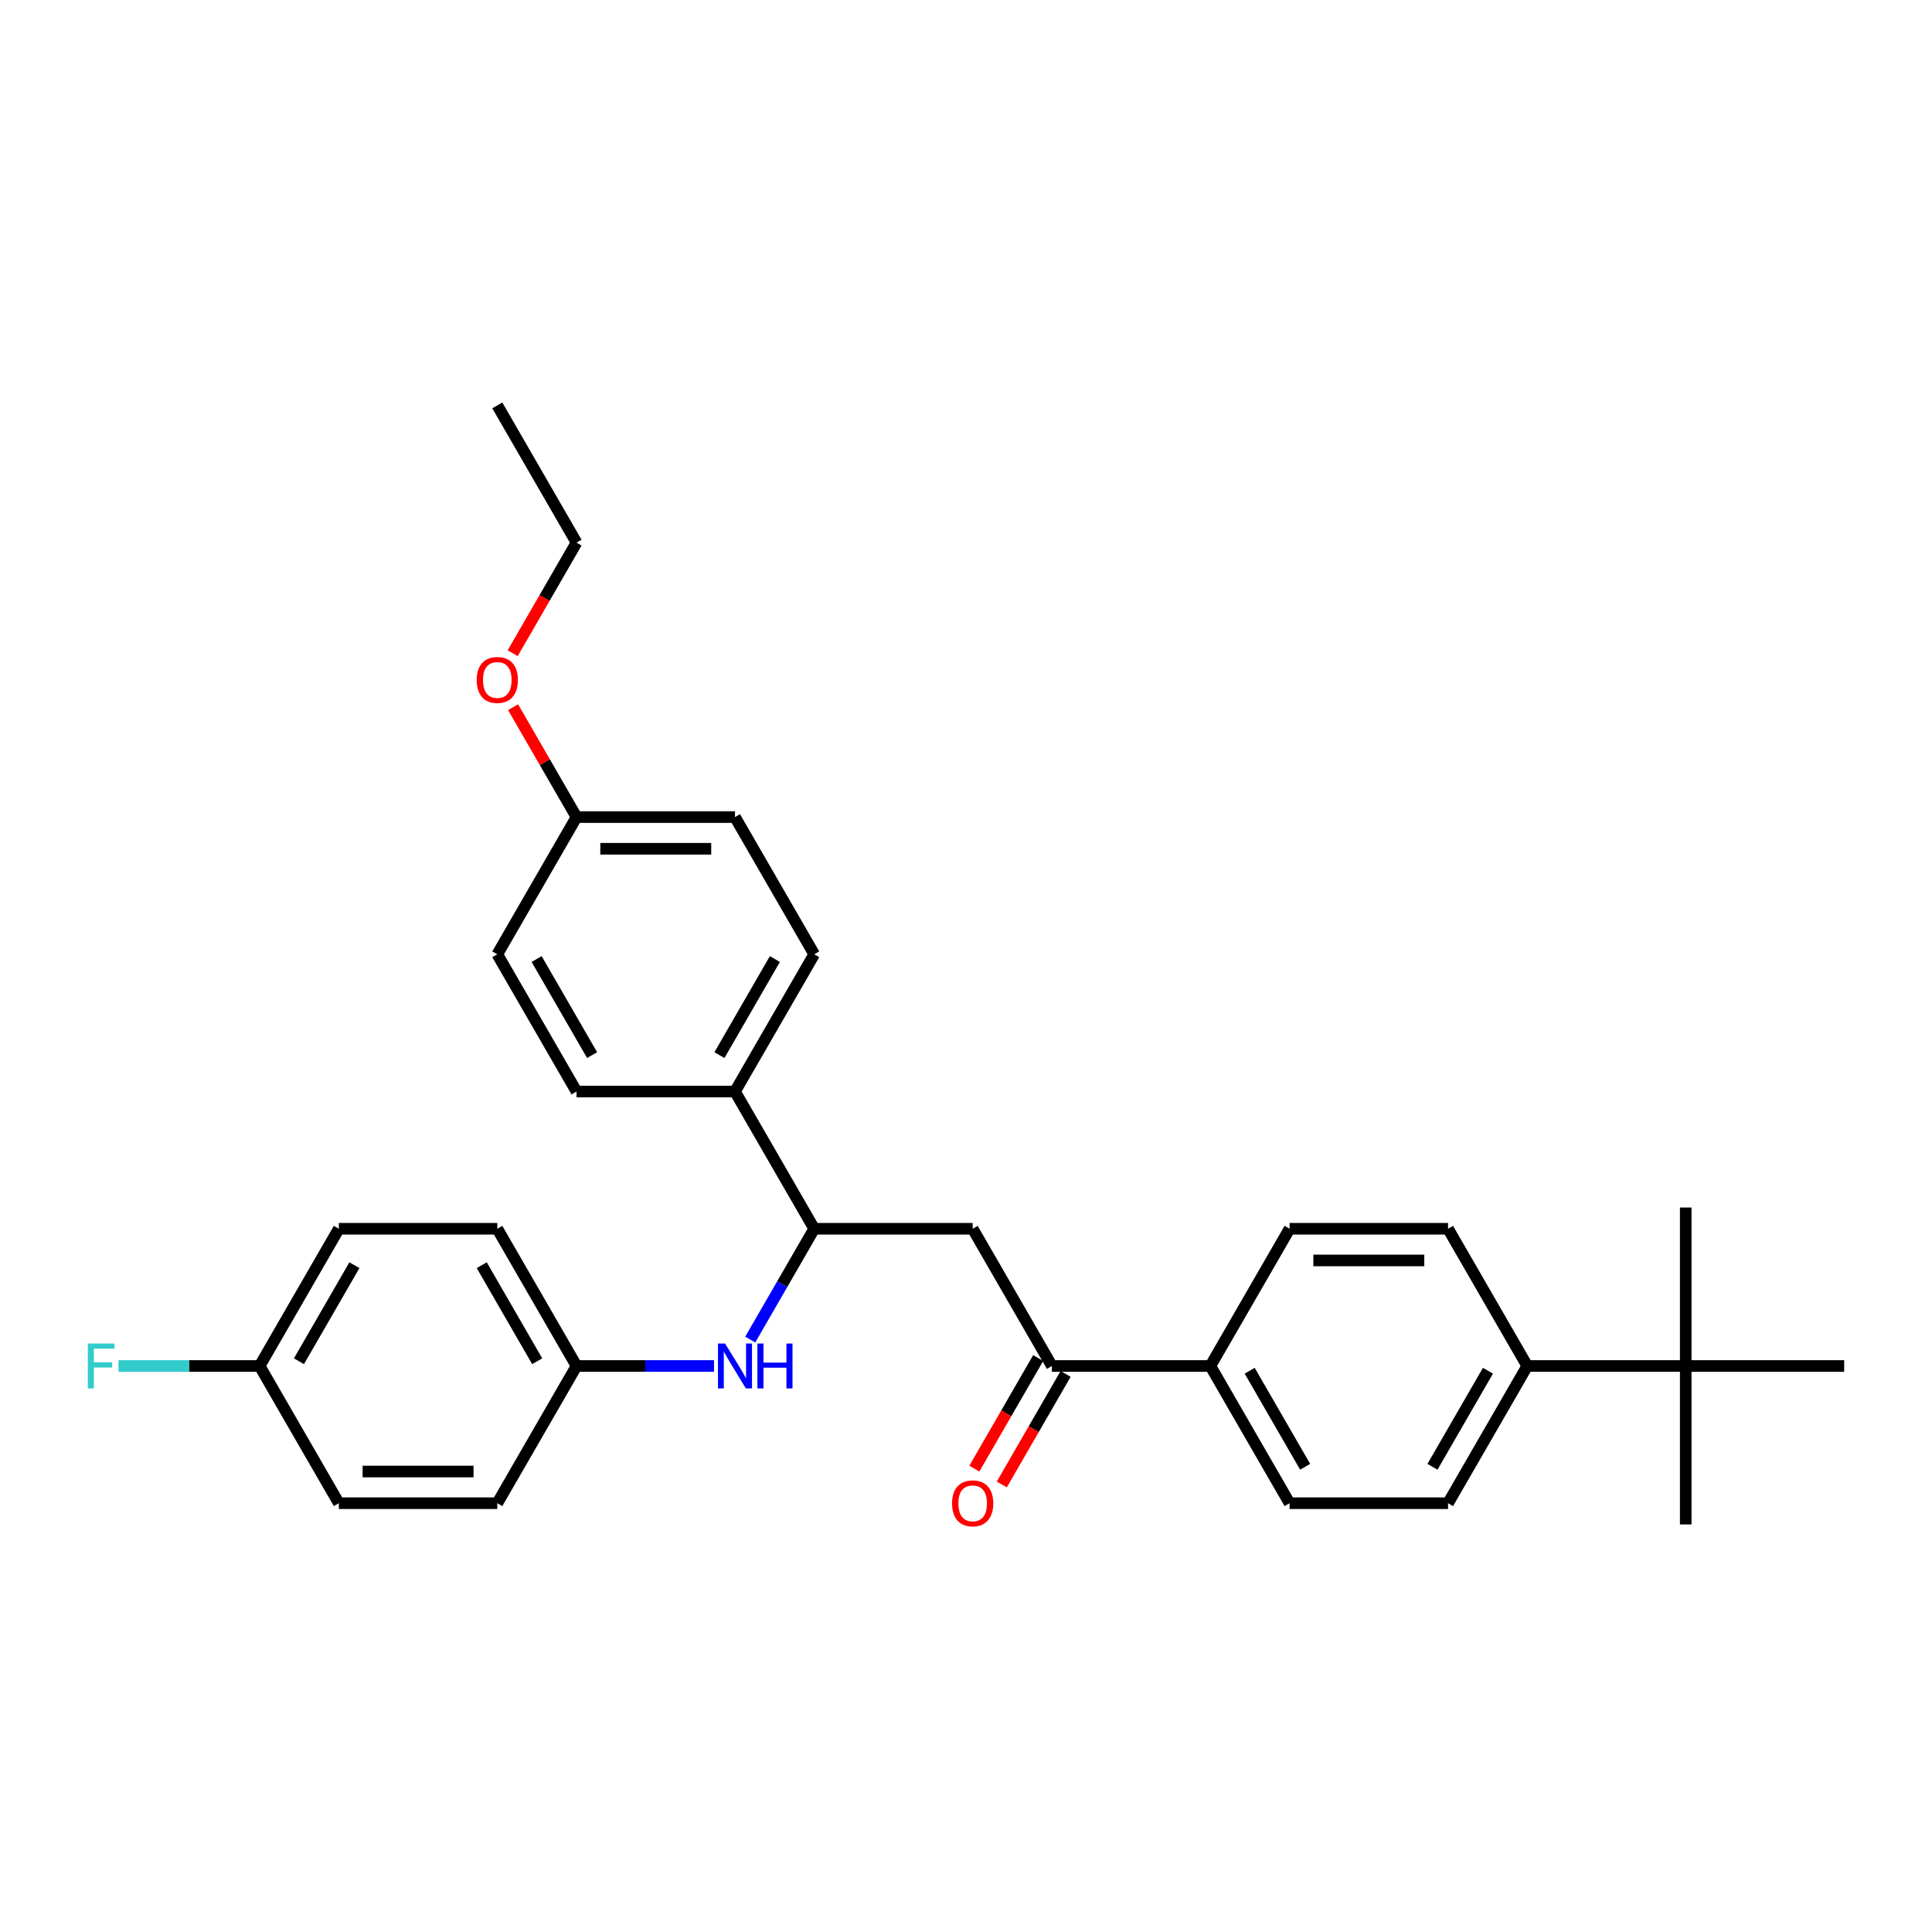 <?xml version='1.0' encoding='iso-8859-1'?>
<svg version='1.1' baseProfile='full'
              xmlns='http://www.w3.org/2000/svg'
                      xmlns:rdkit='http://www.rdkit.org/xml'
                      xmlns:xlink='http://www.w3.org/1999/xlink'
                  xml:space='preserve'
width='1000px' height='1000px' viewBox='0 0 1000 1000'>
<!-- END OF HEADER -->
<rect style='opacity:1.0;fill:#FFFFFF;stroke:none' width='1000' height='1000' x='0' y='0'> </rect>
<path class='bond-0' d='M 503.453,636.004 L 544.461,707.033' style='fill:none;fill-rule:evenodd;stroke:#000000;stroke-width:6px;stroke-linecap:butt;stroke-linejoin:miter;stroke-opacity:1' />
<path class='bond-1' d='M 503.453,636.004 L 421.436,636.004' style='fill:none;fill-rule:evenodd;stroke:#000000;stroke-width:6px;stroke-linecap:butt;stroke-linejoin:miter;stroke-opacity:1' />
<path class='bond-3' d='M 544.461,707.033 L 626.478,707.033' style='fill:none;fill-rule:evenodd;stroke:#000000;stroke-width:6px;stroke-linecap:butt;stroke-linejoin:miter;stroke-opacity:1' />
<path class='bond-7' d='M 537.358,702.932 L 520.837,731.549' style='fill:none;fill-rule:evenodd;stroke:#000000;stroke-width:6px;stroke-linecap:butt;stroke-linejoin:miter;stroke-opacity:1' />
<path class='bond-7' d='M 520.837,731.549 L 504.315,760.166' style='fill:none;fill-rule:evenodd;stroke:#FF0000;stroke-width:6px;stroke-linecap:butt;stroke-linejoin:miter;stroke-opacity:1' />
<path class='bond-7' d='M 551.564,711.134 L 535.042,739.751' style='fill:none;fill-rule:evenodd;stroke:#000000;stroke-width:6px;stroke-linecap:butt;stroke-linejoin:miter;stroke-opacity:1' />
<path class='bond-7' d='M 535.042,739.751 L 518.52,768.367' style='fill:none;fill-rule:evenodd;stroke:#FF0000;stroke-width:6px;stroke-linecap:butt;stroke-linejoin:miter;stroke-opacity:1' />
<path class='bond-2' d='M 421.436,636.004 L 404.876,664.687' style='fill:none;fill-rule:evenodd;stroke:#000000;stroke-width:6px;stroke-linecap:butt;stroke-linejoin:miter;stroke-opacity:1' />
<path class='bond-2' d='M 404.876,664.687 L 388.317,693.369' style='fill:none;fill-rule:evenodd;stroke:#0000FF;stroke-width:6px;stroke-linecap:butt;stroke-linejoin:miter;stroke-opacity:1' />
<path class='bond-4' d='M 421.436,636.004 L 380.428,564.976' style='fill:none;fill-rule:evenodd;stroke:#000000;stroke-width:6px;stroke-linecap:butt;stroke-linejoin:miter;stroke-opacity:1' />
<path class='bond-14' d='M 369.569,707.033 L 333.99,707.033' style='fill:none;fill-rule:evenodd;stroke:#0000FF;stroke-width:6px;stroke-linecap:butt;stroke-linejoin:miter;stroke-opacity:1' />
<path class='bond-14' d='M 333.99,707.033 L 298.411,707.033' style='fill:none;fill-rule:evenodd;stroke:#000000;stroke-width:6px;stroke-linecap:butt;stroke-linejoin:miter;stroke-opacity:1' />
<path class='bond-8' d='M 626.478,707.033 L 667.487,636.004' style='fill:none;fill-rule:evenodd;stroke:#000000;stroke-width:6px;stroke-linecap:butt;stroke-linejoin:miter;stroke-opacity:1' />
<path class='bond-9' d='M 626.478,707.033 L 667.487,778.062' style='fill:none;fill-rule:evenodd;stroke:#000000;stroke-width:6px;stroke-linecap:butt;stroke-linejoin:miter;stroke-opacity:1' />
<path class='bond-9' d='M 646.835,709.486 L 675.541,759.206' style='fill:none;fill-rule:evenodd;stroke:#000000;stroke-width:6px;stroke-linecap:butt;stroke-linejoin:miter;stroke-opacity:1' />
<path class='bond-12' d='M 380.428,564.976 L 421.436,493.947' style='fill:none;fill-rule:evenodd;stroke:#000000;stroke-width:6px;stroke-linecap:butt;stroke-linejoin:miter;stroke-opacity:1' />
<path class='bond-12' d='M 372.373,546.12 L 401.079,496.4' style='fill:none;fill-rule:evenodd;stroke:#000000;stroke-width:6px;stroke-linecap:butt;stroke-linejoin:miter;stroke-opacity:1' />
<path class='bond-13' d='M 380.428,564.976 L 298.411,564.976' style='fill:none;fill-rule:evenodd;stroke:#000000;stroke-width:6px;stroke-linecap:butt;stroke-linejoin:miter;stroke-opacity:1' />
<path class='bond-5' d='M 872.529,707.033 L 790.512,707.033' style='fill:none;fill-rule:evenodd;stroke:#000000;stroke-width:6px;stroke-linecap:butt;stroke-linejoin:miter;stroke-opacity:1' />
<path class='bond-25' d='M 872.529,707.033 L 872.529,789.05' style='fill:none;fill-rule:evenodd;stroke:#000000;stroke-width:6px;stroke-linecap:butt;stroke-linejoin:miter;stroke-opacity:1' />
<path class='bond-26' d='M 872.529,707.033 L 872.529,625.016' style='fill:none;fill-rule:evenodd;stroke:#000000;stroke-width:6px;stroke-linecap:butt;stroke-linejoin:miter;stroke-opacity:1' />
<path class='bond-27' d='M 872.529,707.033 L 954.545,707.033' style='fill:none;fill-rule:evenodd;stroke:#000000;stroke-width:6px;stroke-linecap:butt;stroke-linejoin:miter;stroke-opacity:1' />
<path class='bond-6' d='M 790.512,707.033 L 749.503,778.062' style='fill:none;fill-rule:evenodd;stroke:#000000;stroke-width:6px;stroke-linecap:butt;stroke-linejoin:miter;stroke-opacity:1' />
<path class='bond-6' d='M 770.155,709.486 L 741.449,759.206' style='fill:none;fill-rule:evenodd;stroke:#000000;stroke-width:6px;stroke-linecap:butt;stroke-linejoin:miter;stroke-opacity:1' />
<path class='bond-31' d='M 790.512,707.033 L 749.503,636.004' style='fill:none;fill-rule:evenodd;stroke:#000000;stroke-width:6px;stroke-linecap:butt;stroke-linejoin:miter;stroke-opacity:1' />
<path class='bond-10' d='M 667.487,636.004 L 749.503,636.004' style='fill:none;fill-rule:evenodd;stroke:#000000;stroke-width:6px;stroke-linecap:butt;stroke-linejoin:miter;stroke-opacity:1' />
<path class='bond-10' d='M 679.789,652.408 L 737.201,652.408' style='fill:none;fill-rule:evenodd;stroke:#000000;stroke-width:6px;stroke-linecap:butt;stroke-linejoin:miter;stroke-opacity:1' />
<path class='bond-11' d='M 667.487,778.062 L 749.503,778.062' style='fill:none;fill-rule:evenodd;stroke:#000000;stroke-width:6px;stroke-linecap:butt;stroke-linejoin:miter;stroke-opacity:1' />
<path class='bond-17' d='M 421.436,493.947 L 380.428,422.919' style='fill:none;fill-rule:evenodd;stroke:#000000;stroke-width:6px;stroke-linecap:butt;stroke-linejoin:miter;stroke-opacity:1' />
<path class='bond-18' d='M 298.411,564.976 L 257.402,493.947' style='fill:none;fill-rule:evenodd;stroke:#000000;stroke-width:6px;stroke-linecap:butt;stroke-linejoin:miter;stroke-opacity:1' />
<path class='bond-18' d='M 306.465,546.12 L 277.759,496.4' style='fill:none;fill-rule:evenodd;stroke:#000000;stroke-width:6px;stroke-linecap:butt;stroke-linejoin:miter;stroke-opacity:1' />
<path class='bond-20' d='M 298.411,707.033 L 257.402,778.062' style='fill:none;fill-rule:evenodd;stroke:#000000;stroke-width:6px;stroke-linecap:butt;stroke-linejoin:miter;stroke-opacity:1' />
<path class='bond-21' d='M 298.411,707.033 L 257.402,636.004' style='fill:none;fill-rule:evenodd;stroke:#000000;stroke-width:6px;stroke-linecap:butt;stroke-linejoin:miter;stroke-opacity:1' />
<path class='bond-21' d='M 278.054,704.581 L 249.348,654.86' style='fill:none;fill-rule:evenodd;stroke:#000000;stroke-width:6px;stroke-linecap:butt;stroke-linejoin:miter;stroke-opacity:1' />
<path class='bond-15' d='M 134.377,707.033 L 175.386,636.004' style='fill:none;fill-rule:evenodd;stroke:#000000;stroke-width:6px;stroke-linecap:butt;stroke-linejoin:miter;stroke-opacity:1' />
<path class='bond-15' d='M 154.734,704.581 L 183.44,654.86' style='fill:none;fill-rule:evenodd;stroke:#000000;stroke-width:6px;stroke-linecap:butt;stroke-linejoin:miter;stroke-opacity:1' />
<path class='bond-19' d='M 134.377,707.033 L 97.847,707.033' style='fill:none;fill-rule:evenodd;stroke:#000000;stroke-width:6px;stroke-linecap:butt;stroke-linejoin:miter;stroke-opacity:1' />
<path class='bond-19' d='M 97.847,707.033 L 61.317,707.033' style='fill:none;fill-rule:evenodd;stroke:#33CCCC;stroke-width:6px;stroke-linecap:butt;stroke-linejoin:miter;stroke-opacity:1' />
<path class='bond-32' d='M 134.377,707.033 L 175.386,778.062' style='fill:none;fill-rule:evenodd;stroke:#000000;stroke-width:6px;stroke-linecap:butt;stroke-linejoin:miter;stroke-opacity:1' />
<path class='bond-16' d='M 298.411,422.919 L 257.402,493.947' style='fill:none;fill-rule:evenodd;stroke:#000000;stroke-width:6px;stroke-linecap:butt;stroke-linejoin:miter;stroke-opacity:1' />
<path class='bond-24' d='M 298.411,422.919 L 281.993,394.482' style='fill:none;fill-rule:evenodd;stroke:#000000;stroke-width:6px;stroke-linecap:butt;stroke-linejoin:miter;stroke-opacity:1' />
<path class='bond-24' d='M 281.993,394.482 L 265.575,366.046' style='fill:none;fill-rule:evenodd;stroke:#FF0000;stroke-width:6px;stroke-linecap:butt;stroke-linejoin:miter;stroke-opacity:1' />
<path class='bond-30' d='M 298.411,422.919 L 380.428,422.919' style='fill:none;fill-rule:evenodd;stroke:#000000;stroke-width:6px;stroke-linecap:butt;stroke-linejoin:miter;stroke-opacity:1' />
<path class='bond-30' d='M 310.713,439.322 L 368.125,439.322' style='fill:none;fill-rule:evenodd;stroke:#000000;stroke-width:6px;stroke-linecap:butt;stroke-linejoin:miter;stroke-opacity:1' />
<path class='bond-22' d='M 257.402,778.062 L 175.386,778.062' style='fill:none;fill-rule:evenodd;stroke:#000000;stroke-width:6px;stroke-linecap:butt;stroke-linejoin:miter;stroke-opacity:1' />
<path class='bond-22' d='M 245.1,761.658 L 187.688,761.658' style='fill:none;fill-rule:evenodd;stroke:#000000;stroke-width:6px;stroke-linecap:butt;stroke-linejoin:miter;stroke-opacity:1' />
<path class='bond-23' d='M 257.402,636.004 L 175.386,636.004' style='fill:none;fill-rule:evenodd;stroke:#000000;stroke-width:6px;stroke-linecap:butt;stroke-linejoin:miter;stroke-opacity:1' />
<path class='bond-28' d='M 265.367,338.095 L 281.889,309.478' style='fill:none;fill-rule:evenodd;stroke:#FF0000;stroke-width:6px;stroke-linecap:butt;stroke-linejoin:miter;stroke-opacity:1' />
<path class='bond-28' d='M 281.889,309.478 L 298.411,280.861' style='fill:none;fill-rule:evenodd;stroke:#000000;stroke-width:6px;stroke-linecap:butt;stroke-linejoin:miter;stroke-opacity:1' />
<path class='bond-29' d='M 298.411,280.861 L 257.402,209.833' style='fill:none;fill-rule:evenodd;stroke:#000000;stroke-width:6px;stroke-linecap:butt;stroke-linejoin:miter;stroke-opacity:1' />
<path  class='atom-3' d='M 375.293 695.42
L 382.905 707.722
Q 383.659 708.936, 384.873 711.134
Q 386.087 713.332, 386.152 713.463
L 386.152 695.42
L 389.236 695.42
L 389.236 718.647
L 386.054 718.647
L 377.885 705.196
Q 376.934 703.621, 375.917 701.817
Q 374.933 700.012, 374.637 699.455
L 374.637 718.647
L 371.619 718.647
L 371.619 695.42
L 375.293 695.42
' fill='#0000FF'/>
<path  class='atom-3' d='M 392.025 695.42
L 395.174 695.42
L 395.174 705.294
L 407.05 705.294
L 407.05 695.42
L 410.2 695.42
L 410.2 718.647
L 407.05 718.647
L 407.05 707.919
L 395.174 707.919
L 395.174 718.647
L 392.025 718.647
L 392.025 695.42
' fill='#0000FF'/>
<path  class='atom-8' d='M 492.791 778.127
Q 492.791 772.55, 495.546 769.434
Q 498.302 766.317, 503.453 766.317
Q 508.604 766.317, 511.359 769.434
Q 514.115 772.55, 514.115 778.127
Q 514.115 783.77, 511.327 786.985
Q 508.538 790.167, 503.453 790.167
Q 498.335 790.167, 495.546 786.985
Q 492.791 783.803, 492.791 778.127
M 503.453 787.543
Q 506.996 787.543, 508.899 785.181
Q 510.834 782.786, 510.834 778.127
Q 510.834 773.567, 508.899 771.271
Q 506.996 768.942, 503.453 768.942
Q 499.91 768.942, 497.974 771.238
Q 496.071 773.534, 496.071 778.127
Q 496.071 782.819, 497.974 785.181
Q 499.91 787.543, 503.453 787.543
' fill='#FF0000'/>
<path  class='atom-20' d='M 45.455 695.42
L 59.266 695.42
L 59.266 698.077
L 48.571 698.077
L 48.571 705.13
L 58.085 705.13
L 58.085 707.82
L 48.571 707.82
L 48.571 718.647
L 45.455 718.647
L 45.455 695.42
' fill='#33CCCC'/>
<path  class='atom-25' d='M 246.74 351.955
Q 246.74 346.378, 249.496 343.262
Q 252.252 340.145, 257.402 340.145
Q 262.553 340.145, 265.309 343.262
Q 268.065 346.378, 268.065 351.955
Q 268.065 357.598, 265.276 360.813
Q 262.487 363.996, 257.402 363.996
Q 252.285 363.996, 249.496 360.813
Q 246.74 357.631, 246.74 351.955
M 257.402 361.371
Q 260.946 361.371, 262.848 359.009
Q 264.784 356.614, 264.784 351.955
Q 264.784 347.395, 262.848 345.099
Q 260.946 342.77, 257.402 342.77
Q 253.859 342.77, 251.924 345.066
Q 250.021 347.363, 250.021 351.955
Q 250.021 356.647, 251.924 359.009
Q 253.859 361.371, 257.402 361.371
' fill='#FF0000'/>
</svg>
